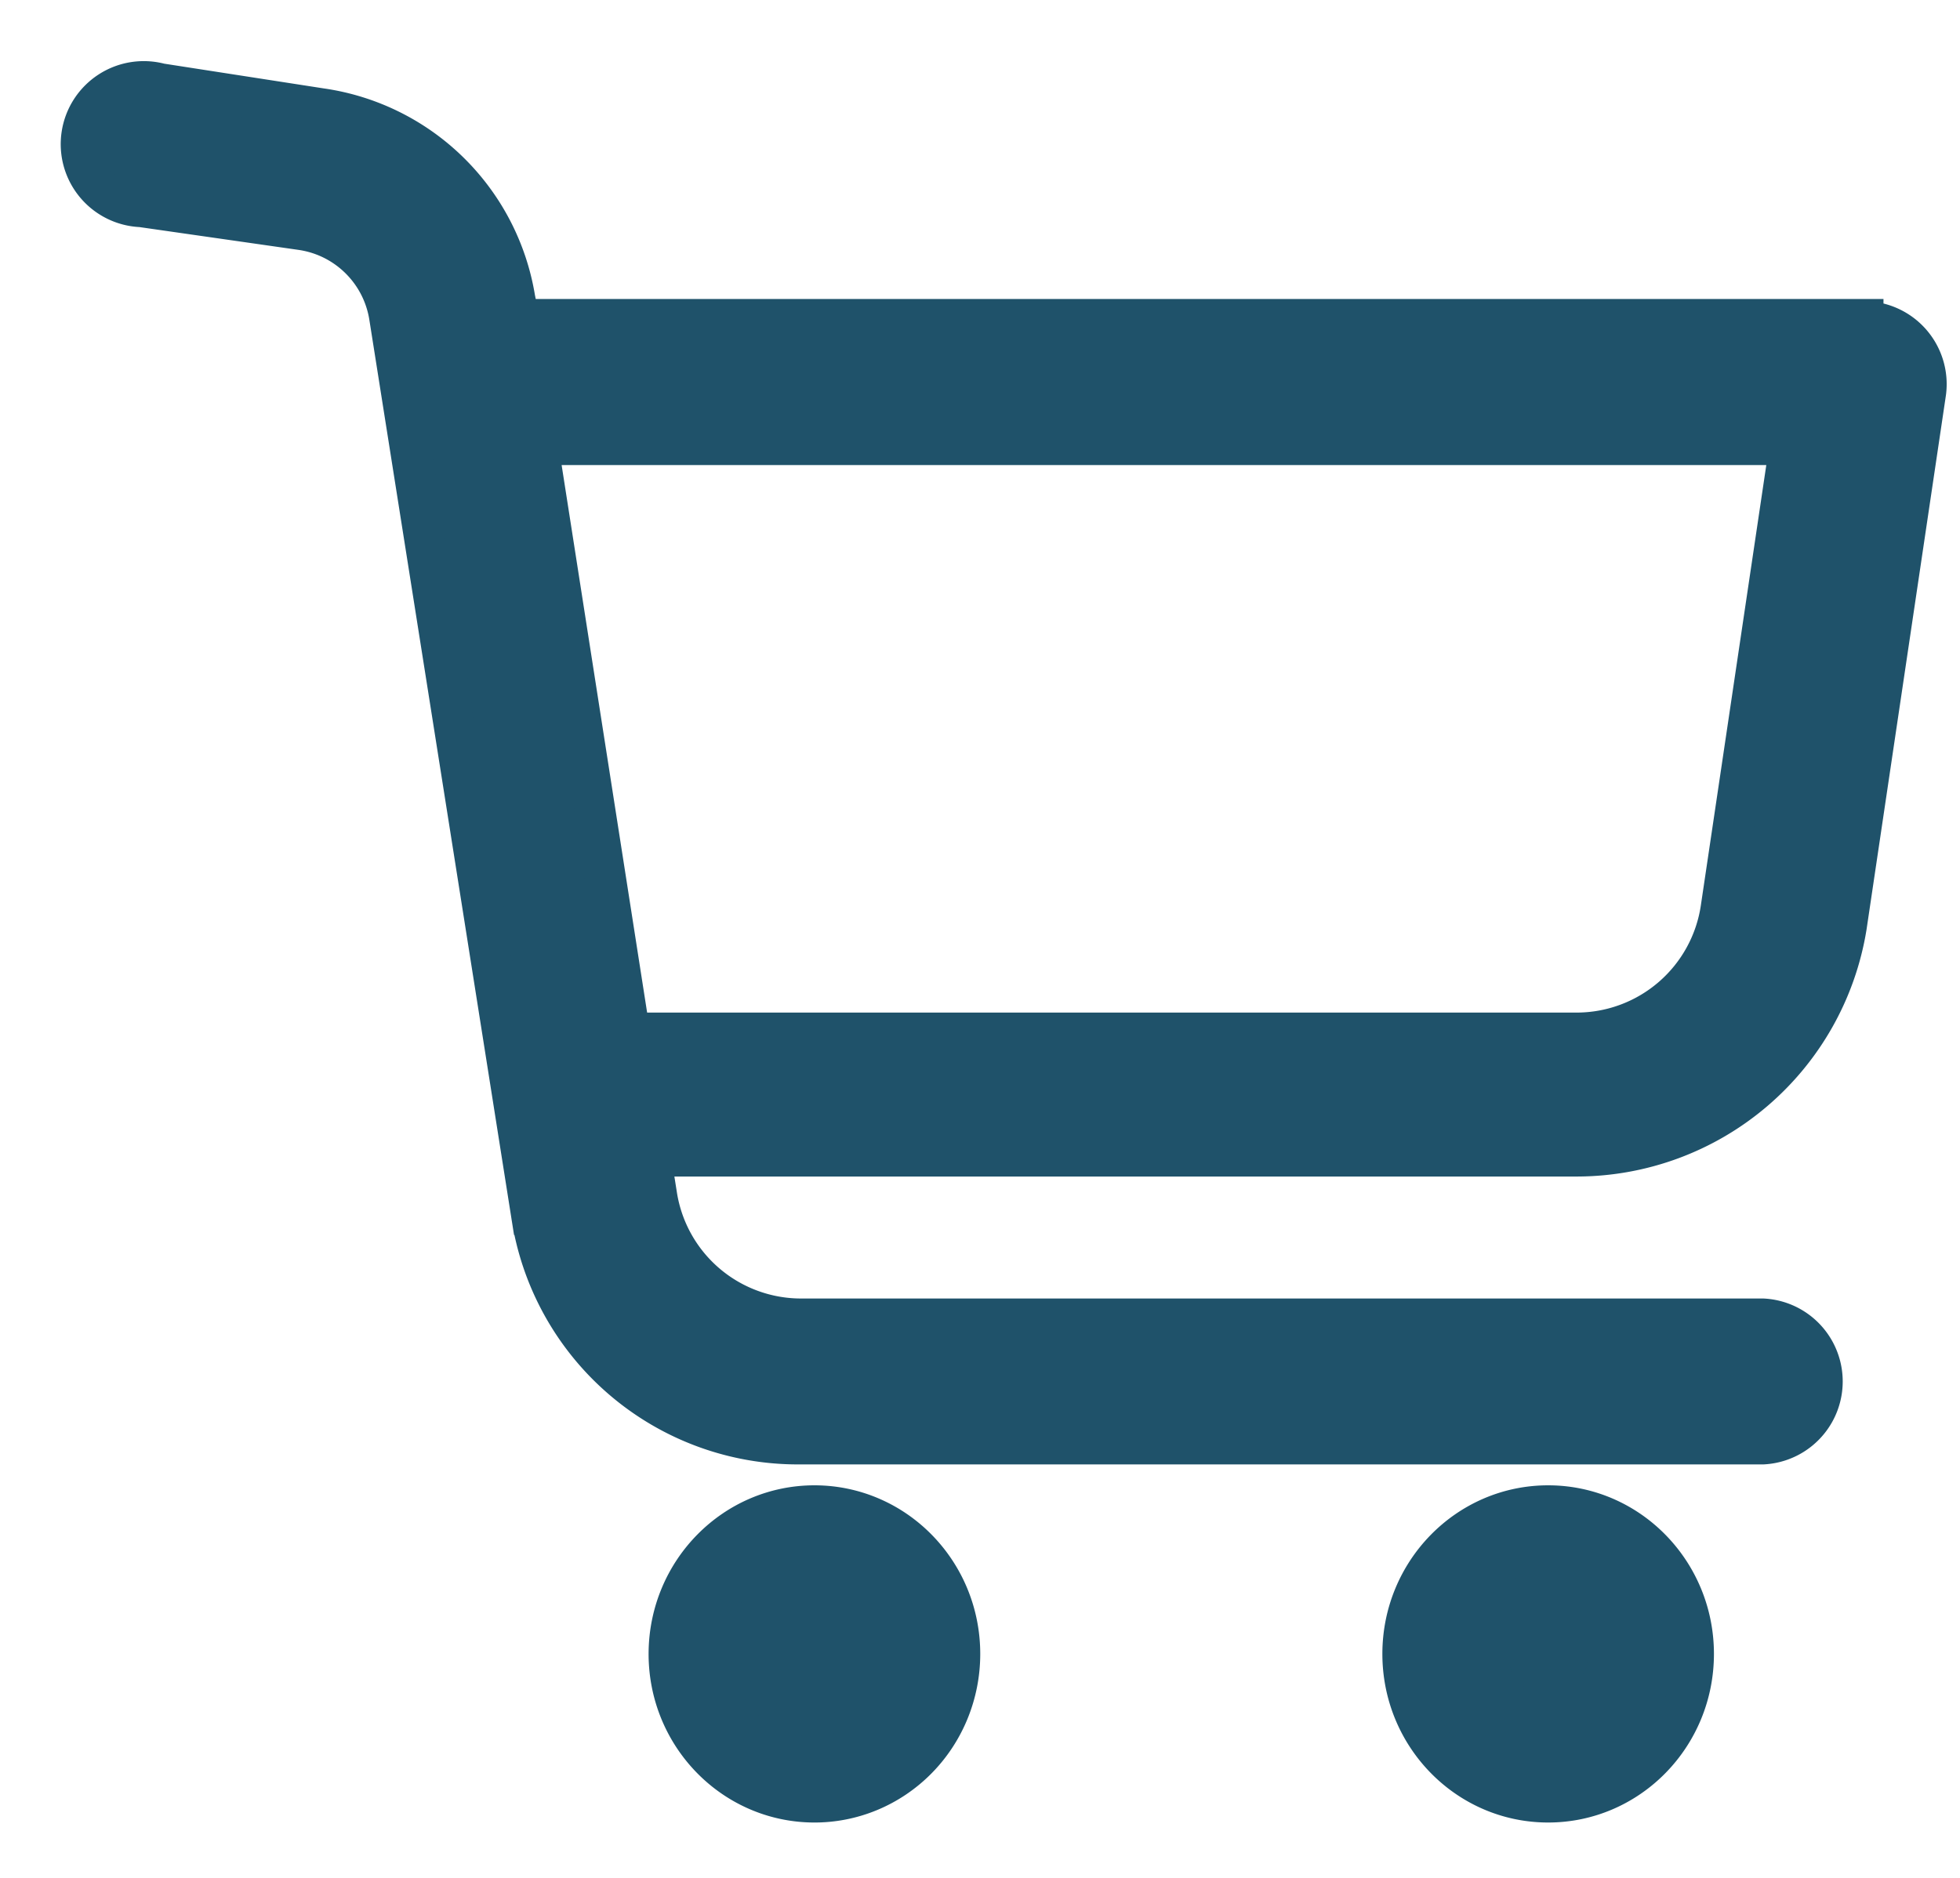 <svg xmlns="http://www.w3.org/2000/svg" width="24" height="23" viewBox="0 0 24 23">
    <g fill="#1F526A" fill-rule="evenodd" transform="translate(1 1)">
        <path fill-rule="nonzero" stroke="#1F526A" stroke-width=".5" d="M10.753 19.257c0-1-.793-1.811-1.774-1.815-.982-.003-1.78.804-1.787 1.804-.006 1 .783 1.816 1.764 1.826.475.005.932-.184 1.27-.525.338-.341.527-.805.527-1.29zm-2.523 0a.75.75 0 0 1 .743-.757c.41 0 .743.339.743.757a.75.75 0 0 1-.743.758.736.736 0 0 1-.537-.216.765.765 0 0 1-.224-.542h.018z"/>
        <circle cx="9" cy="19" r="1"/>
        <circle cx="18" cy="19" r="1"/>
        <path fill-rule="nonzero" stroke="#1F526A" stroke-width=".5" d="M19.737 19.257c0-1.002-.797-1.815-1.78-1.815s-1.78.813-1.78 1.815c0 1.003.797 1.815 1.78 1.815s1.78-.812 1.78-1.815zm-2.523 0a.75.75 0 0 1 .743-.757c.41 0 .743.339.743.757a.75.75 0 0 1-.743.758.75.75 0 0 1-.743-.758zM21.813 2.912H5.355l-.051-.255A2.811 2.811 0 0 0 2.927.33L.96.025a.767.767 0 1 0-.23 1.507l1.967.282c.555.083.99.518 1.074 1.073l1.737 10.989a3.297 3.297 0 0 0 3.272 2.81h11.806a.767.767 0 0 0 0-1.532H8.806a1.789 1.789 0 0 1-1.764-1.508l-.077-.486h11.347a3.348 3.348 0 0 0 3.296-2.81l.972-6.543a.767.767 0 0 0-.767-.869v-.026zm-1.738 7.207a1.789 1.789 0 0 1-1.763 1.533H6.71L5.585 4.446h15.333l-.843 5.673z"/>
    </g>
</svg>
